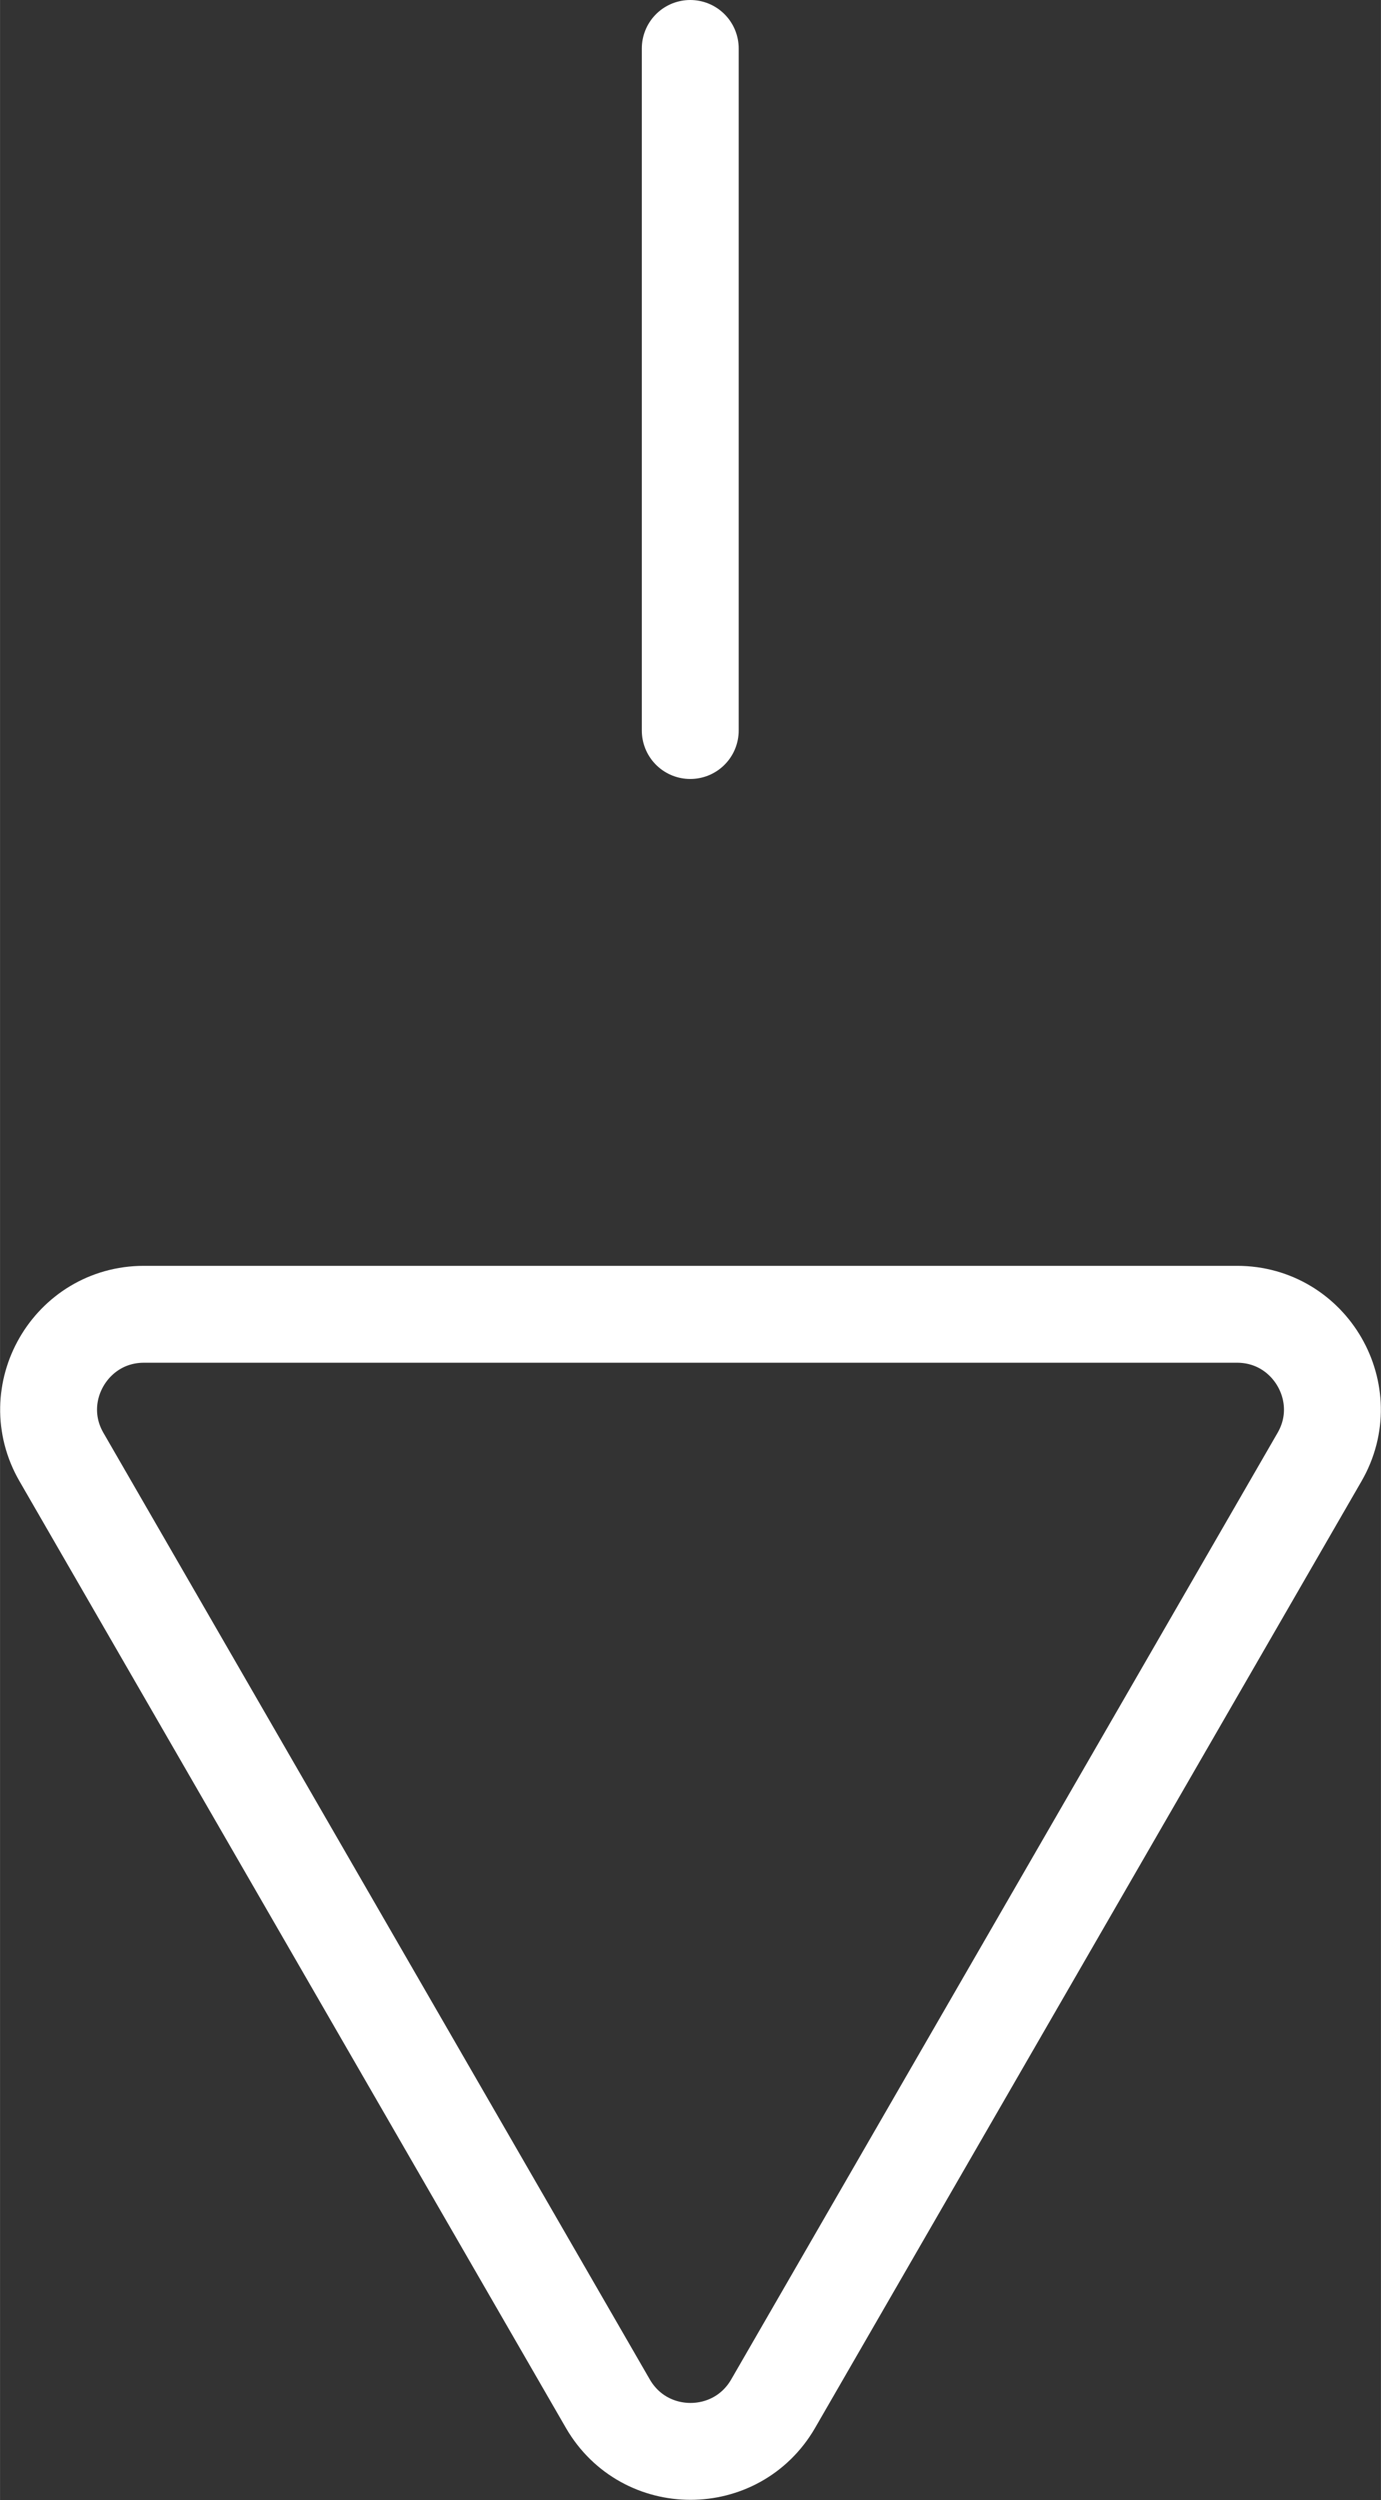 <?xml version="1.0" encoding="UTF-8"?>
<svg id="Layer_1" data-name="Layer 1" xmlns="http://www.w3.org/2000/svg" width="10.06mm" height="18.21mm" viewBox="0 0 28.51 51.61">
  <rect x="0" y="0" width="28.51" height="51.61" fill="#333333" stroke="none"/>
  <line x1="14.25" y1="1" x2="14.25" y2="15.08" style="fill: none; stroke: #fff; stroke-linecap: round; stroke-linejoin: round; stroke-width: 2px;"/>
  <path d="M1.27,30.08l11.28,19.54c.76,1.31,2.65,1.31,3.41,0l11.28-19.54c.76-1.31-.19-2.95-1.7-2.95H2.97c-1.51,0-2.46,1.64-1.7,2.95Z" style="fill: none; stroke: #fff; stroke-linecap: round; stroke-linejoin: round; stroke-width: 2px;"/>
</svg>